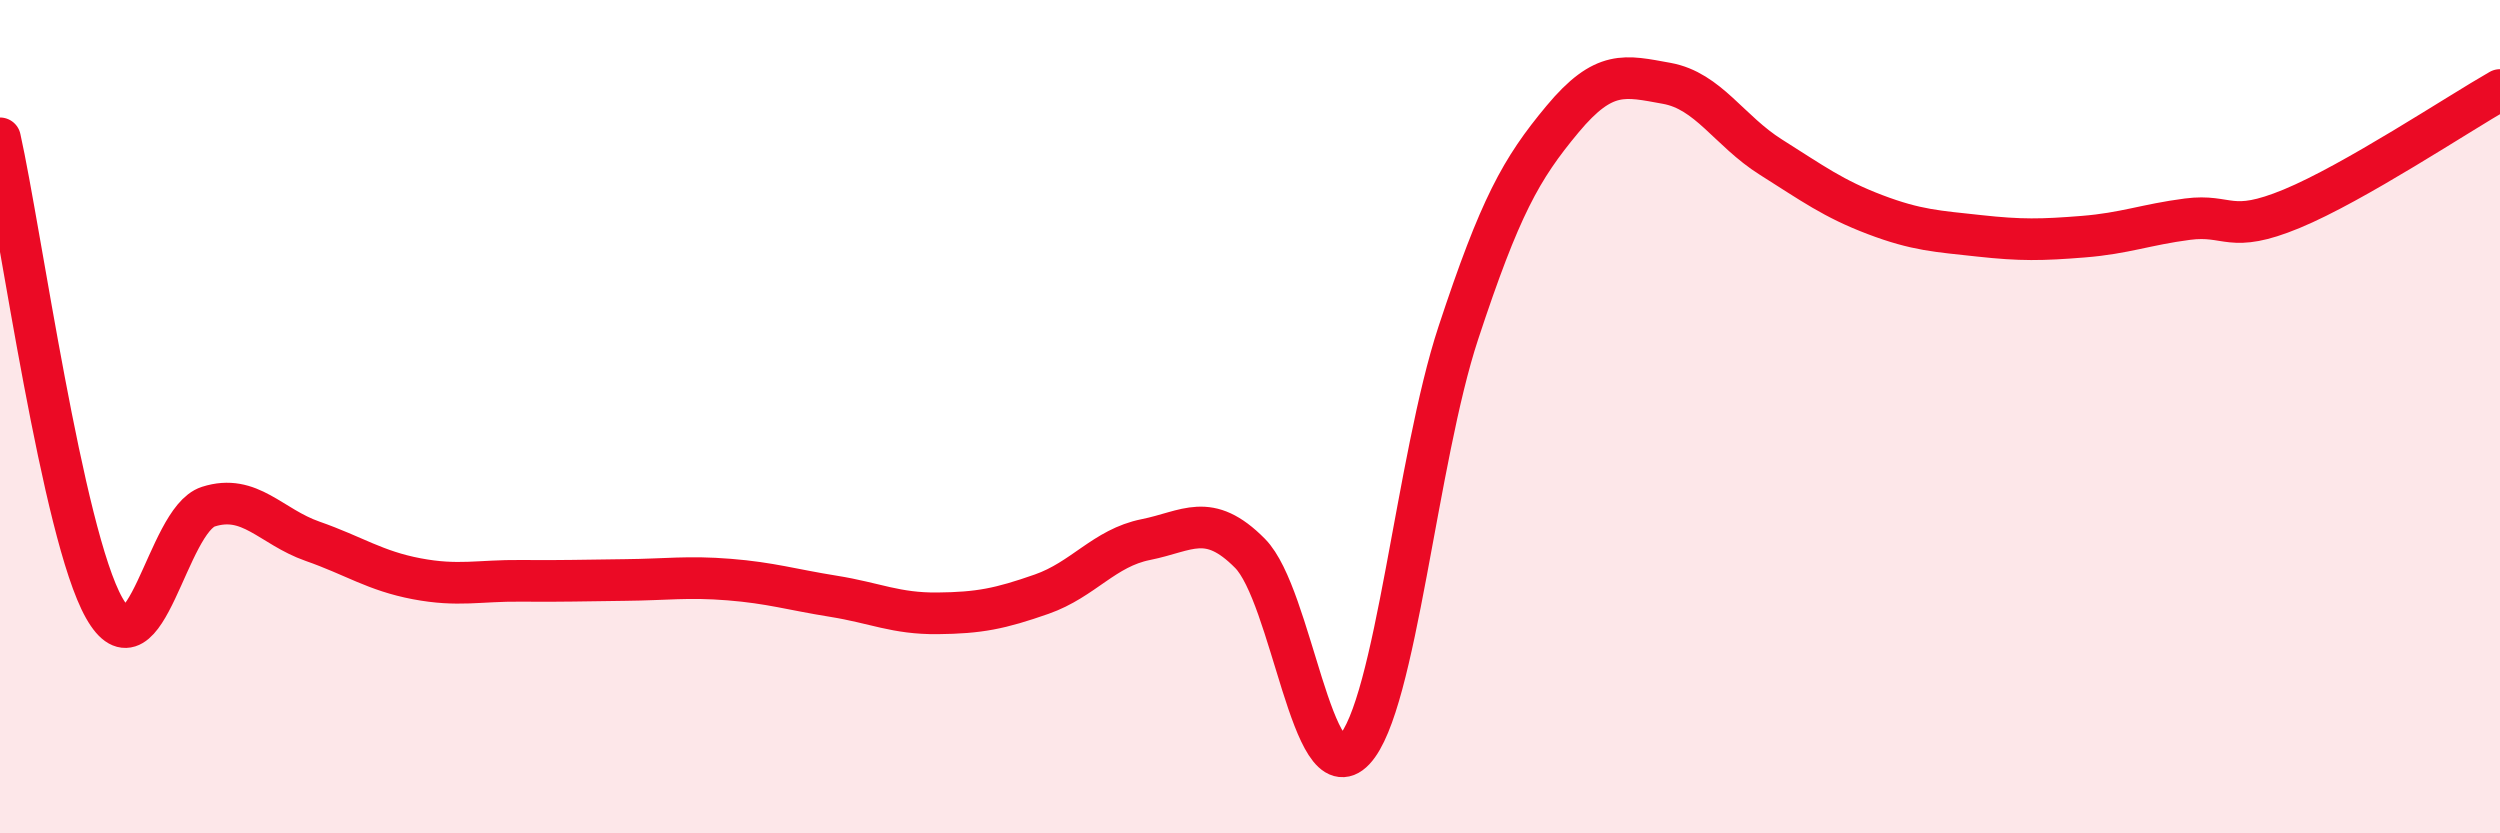 
    <svg width="60" height="20" viewBox="0 0 60 20" xmlns="http://www.w3.org/2000/svg">
      <path
        d="M 0,3.32 C 0.5,5.57 1.5,12.82 2.5,14.59 C 3.5,16.36 4,12.48 5,12.16 C 6,11.84 6.5,12.64 7.5,12.99 C 8.5,13.34 9,13.7 10,13.89 C 11,14.08 11.5,13.93 12.5,13.94 C 13.5,13.95 14,13.93 15,13.92 C 16,13.91 16.5,13.83 17.5,13.91 C 18.5,13.99 19,14.15 20,14.31 C 21,14.47 21.5,14.73 22.5,14.72 C 23.5,14.71 24,14.61 25,14.26 C 26,13.91 26.5,13.15 27.5,12.95 C 28.5,12.75 29,12.27 30,13.28 C 31,14.29 31.5,19.06 32.5,18 C 33.5,16.94 34,11.02 35,7.99 C 36,4.96 36.5,4.06 37.5,2.86 C 38.5,1.66 39,1.82 40,2 C 41,2.18 41.5,3.14 42.5,3.77 C 43.5,4.4 44,4.77 45,5.15 C 46,5.53 46.5,5.55 47.5,5.66 C 48.5,5.77 49,5.76 50,5.68 C 51,5.6 51.5,5.39 52.5,5.26 C 53.5,5.13 53.5,5.63 55,5.01 C 56.5,4.39 59,2.73 60,2.16L60 20L0 20Z"
        fill="#EB0A25"
        opacity="0.1"
        stroke-linecap="round"
        stroke-linejoin="round"
      />
      <path
        d="M 0,3.32 C 0.5,5.57 1.5,12.82 2.5,14.59 C 3.5,16.36 4,12.48 5,12.16 C 6,11.84 6.5,12.64 7.5,12.99 C 8.5,13.34 9,13.7 10,13.89 C 11,14.08 11.5,13.93 12.5,13.94 C 13.5,13.95 14,13.93 15,13.92 C 16,13.91 16.5,13.83 17.5,13.91 C 18.5,13.99 19,14.15 20,14.31 C 21,14.47 21.5,14.73 22.5,14.72 C 23.5,14.71 24,14.61 25,14.26 C 26,13.91 26.5,13.15 27.5,12.95 C 28.5,12.75 29,12.27 30,13.28 C 31,14.29 31.5,19.06 32.5,18 C 33.5,16.94 34,11.02 35,7.99 C 36,4.96 36.5,4.06 37.5,2.86 C 38.5,1.66 39,1.82 40,2 C 41,2.18 41.5,3.14 42.5,3.77 C 43.5,4.4 44,4.77 45,5.15 C 46,5.53 46.5,5.55 47.5,5.66 C 48.5,5.77 49,5.76 50,5.68 C 51,5.6 51.5,5.39 52.5,5.26 C 53.5,5.13 53.5,5.63 55,5.01 C 56.5,4.39 59,2.73 60,2.16"
        stroke="#EB0A25"
        stroke-width="1"
        fill="none"
        stroke-linecap="round"
        stroke-linejoin="round"
      />
    </svg>
  